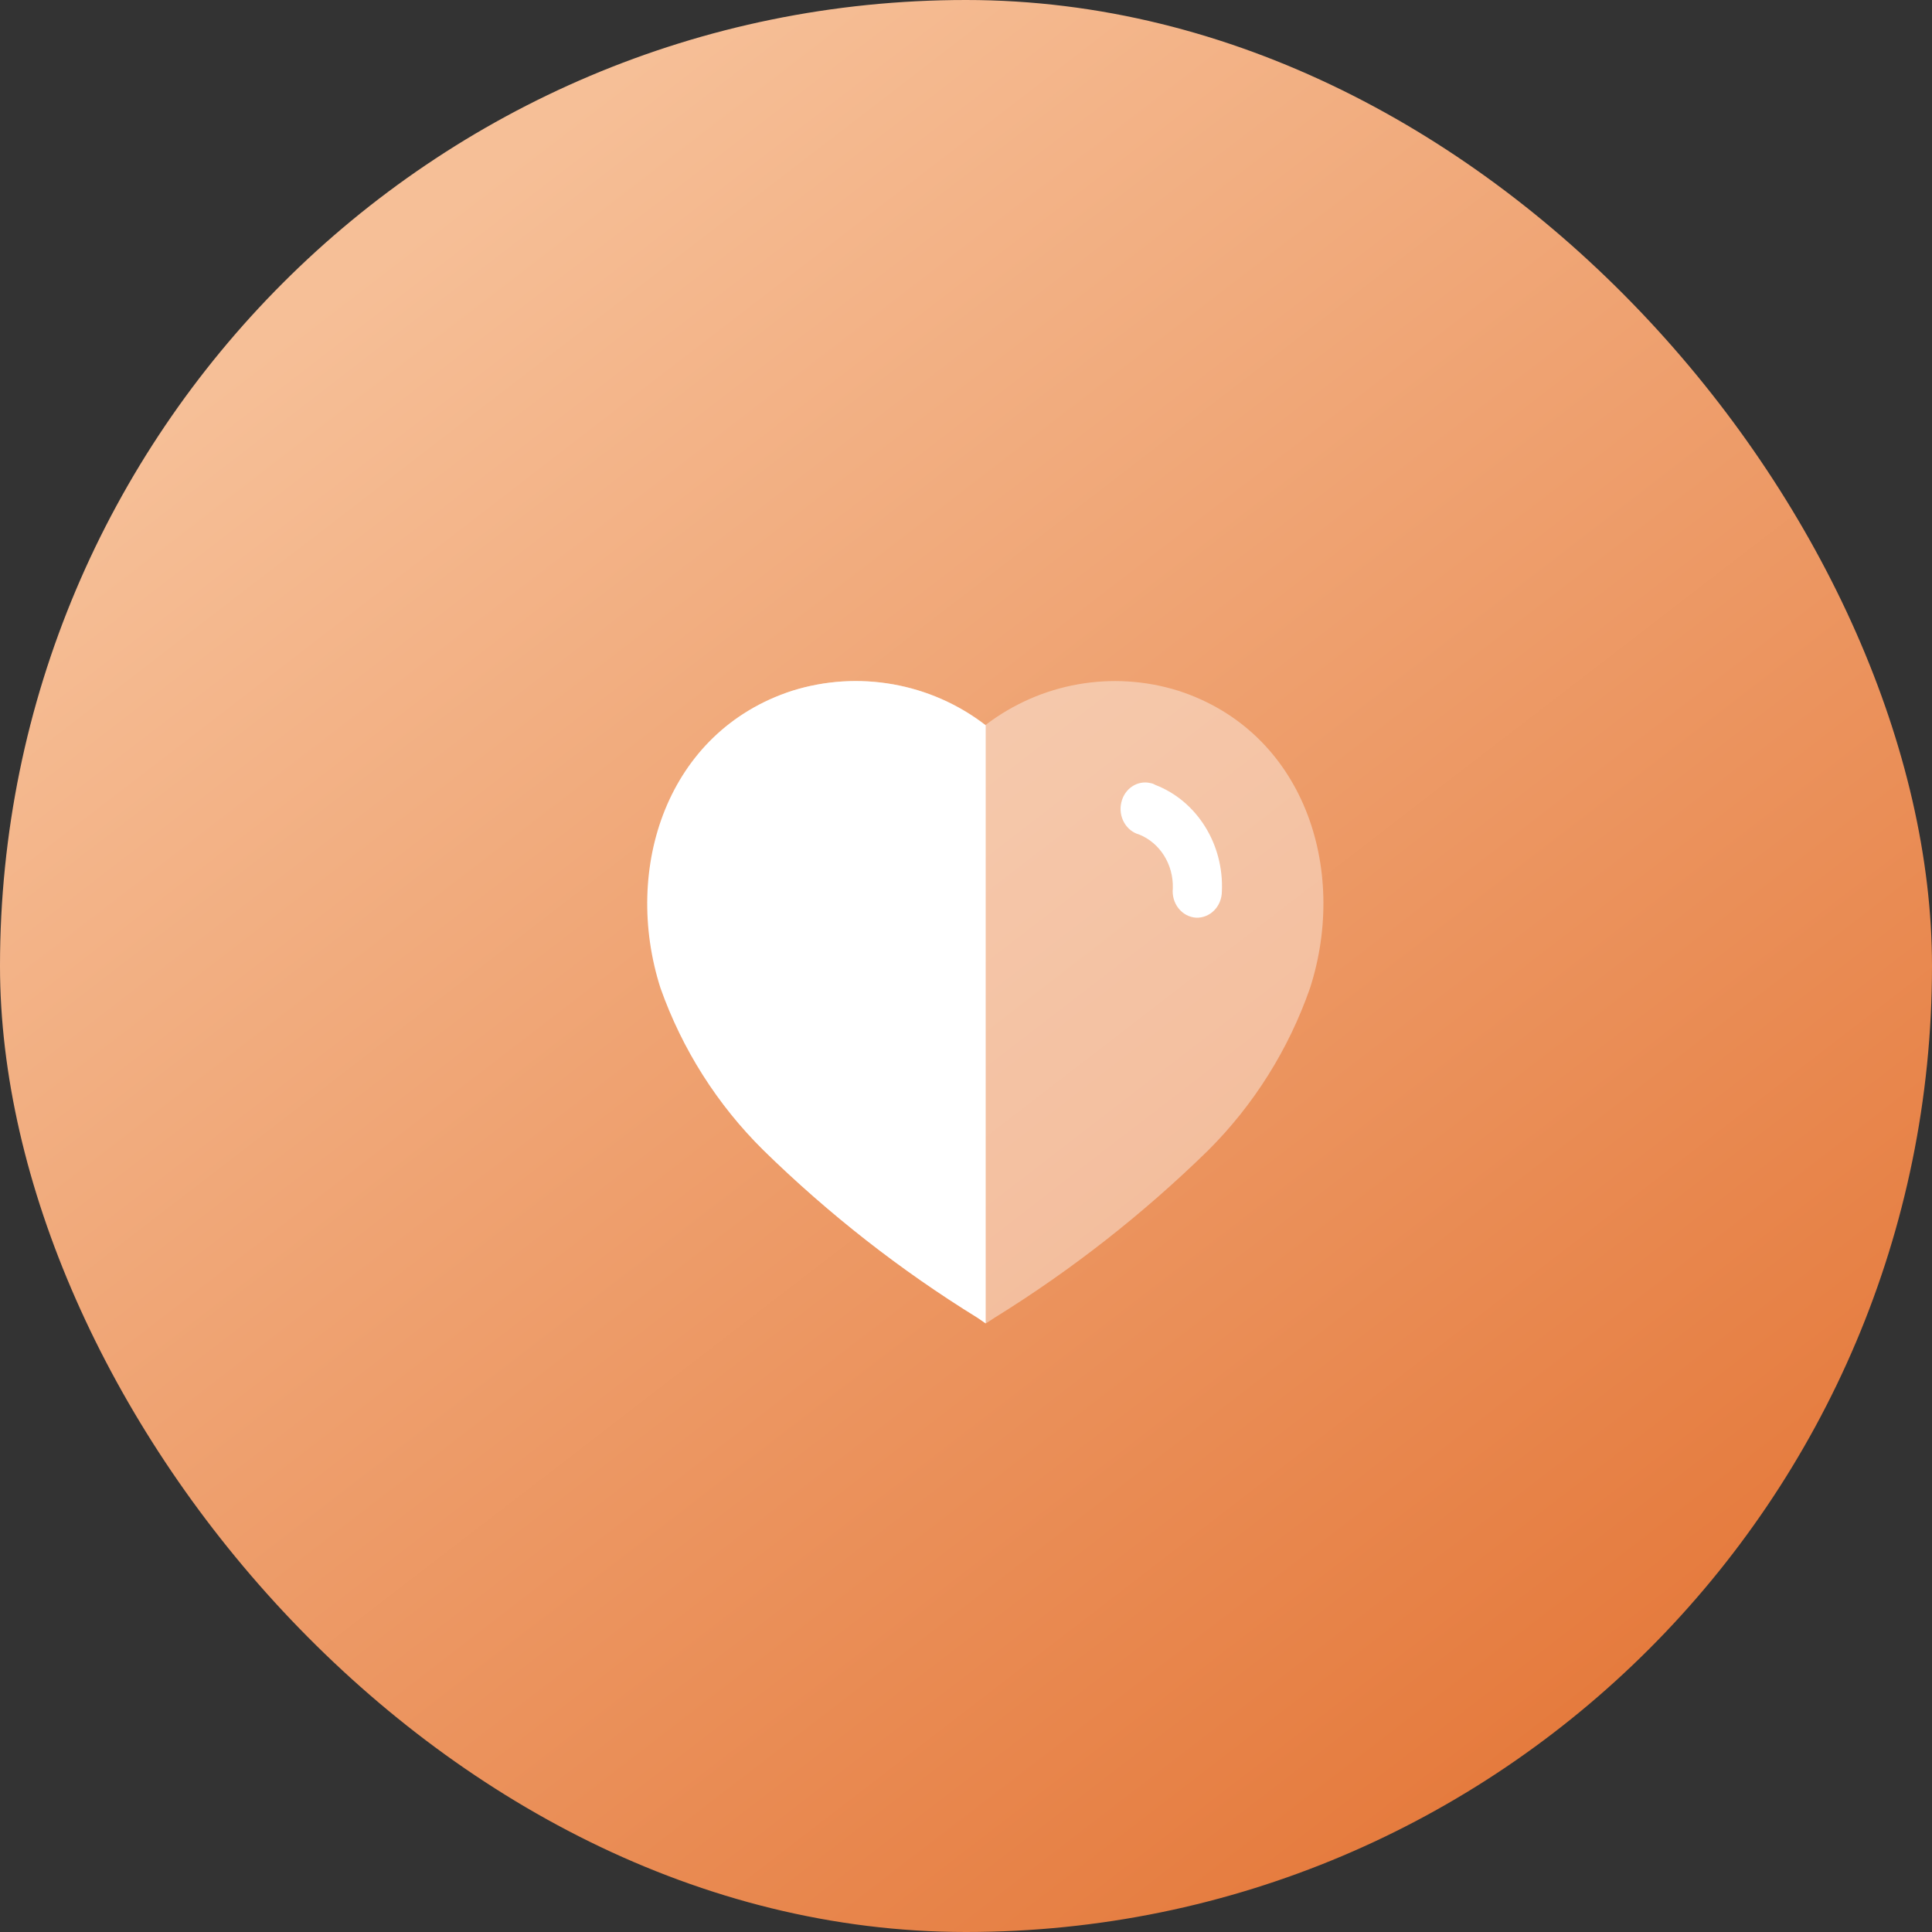 <svg width="100" height="100" viewBox="0 0 100 100" fill="none" xmlns="http://www.w3.org/2000/svg">
<rect x="0" y="0" width="100" height="100" fill="#333333" stroke="none"/>
<rect width="100" height="100" rx="50" fill="url(#paint0_linear)"/>
<path opacity="0.4" d="M50.608 68.216C46.613 65.748 42.899 62.838 39.534 59.539C37.158 57.184 35.344 54.308 34.23 51.132C32.239 44.937 34.557 37.857 41.027 35.755C44.442 34.682 48.156 35.341 51.012 37.525C53.869 35.343 57.582 34.685 60.998 35.755C67.468 37.857 69.801 44.937 67.81 51.132C66.705 54.305 64.902 57.181 62.538 59.539C59.17 62.834 55.456 65.744 51.463 68.216L51.028 68.5L50.608 68.216Z" fill="white"/>
<path d="M51.019 68.5L50.608 68.215C46.608 65.748 42.889 62.838 39.518 59.539C37.132 57.187 35.307 54.311 34.183 51.132C32.208 44.937 34.526 37.856 40.996 35.755C44.411 34.682 48.174 35.341 51.019 37.543V68.5Z" fill="white"/>
<path d="M61.903 47.499C61.552 47.476 61.224 47.3 60.998 47.013C60.771 46.725 60.666 46.351 60.705 45.978C60.743 44.749 60.044 43.63 58.965 43.195C58.282 43.008 57.867 42.267 58.039 41.537C58.201 40.818 58.874 40.371 59.55 40.533C59.636 40.547 59.718 40.578 59.793 40.624C61.955 41.456 63.355 43.696 63.244 46.145C63.24 46.516 63.096 46.87 62.843 47.125C62.59 47.38 62.251 47.515 61.903 47.499Z" fill="white"/>
<defs>
<linearGradient id="paint0_linear" x1="18.474" y1="14.361" x2="85.697" y2="101.685" gradientUnits="userSpaceOnUse">
<stop stop-color="#F6BF97"/>
<stop offset="1" stop-color="#E37232"/>
</linearGradient>
</defs>
</svg>

